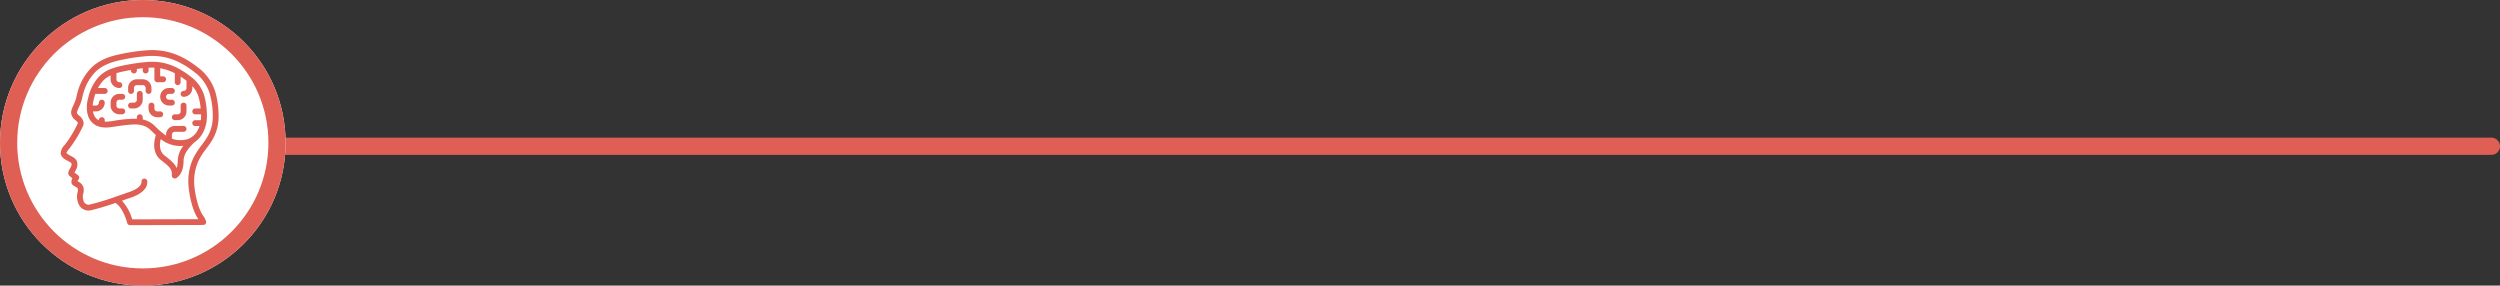 <svg xmlns="http://www.w3.org/2000/svg" width="726.5" height="83" viewBox="0 0 726.5 83">
  <rect x="0" y="0" width="726.5" height="83" fill="#333333" stroke="none"/>
  <g id="חדר_סנסומוטורי_ימין" data-name="חדר סנסומוטורי ימין" transform="translate(-960.5 -1970)">
    <g id="הורים_במרכז_ימין" data-name="הורים במרכז ימין" transform="translate(704 621)">
      <line id="Line_5" data-name="Line 5" x2="641.5" transform="translate(339 1391.5)" fill="none" stroke="#df5f54" stroke-linecap="round" stroke-width="5"/>
      <g id="Ellipse_2" data-name="Ellipse 2" transform="translate(256.5 1349)" fill="#fff" stroke="#df5f54" stroke-width="5">
        <circle cx="41.5" cy="41.5" r="41.5" stroke="none"/>
        <circle cx="41.5" cy="41.5" r="39" fill="none"/>
      </g>
    </g>
    <g id="Page-1" transform="translate(977.244 1984.559)">
      <g id="_050---Human-Brain" data-name="050---Human-Brain" transform="translate(0.869 -0.001)">
        <path id="Shape" d="M46.775,20.562a25.414,25.414,0,0,0-.888-7.2,14.054,14.054,0,0,0-5.07-7.293C36.03,2.317,31.556.762,26.325,1.028a56.909,56.909,0,0,0-8.2,1.173c-3.826.769-6.6,2.114-8.5,4.112a16.1,16.1,0,0,0-3.4,5.542,22.412,22.412,0,0,0-.77,2.775l-.068.293a10.782,10.782,0,0,1-.72,1.917c-.175.392-.35.784-.5,1.187a2.862,2.862,0,0,0-.228,1.426,3.239,3.239,0,0,0,1.237,1.889c.416.382.689.649.692.893a1.468,1.468,0,0,1-.148.361A32.772,32.772,0,0,1,2,28.636,3.535,3.535,0,0,0,.886,31.128,2.636,2.636,0,0,0,2.115,32.71,6.3,6.3,0,0,0,3,33.219c.366.187.979.5,1.018.723a1.449,1.449,0,0,1-.092.848c-.126.265-.254.494-.369.693-.311.55-.833,1.473-.048,2.133.183.161.5.408.784.628a2.14,2.14,0,0,0-.273,1.227,1.219,1.219,0,0,0,.5.825,6.423,6.423,0,0,0,.594.366c.5.284.693.417.763.678a2.361,2.361,0,0,1-.092,1.029c-.049.223-.1.445-.126.667a4.932,4.932,0,0,0,.284,2.279,3.138,3.138,0,0,0,3.695,2.242,69.167,69.167,0,0,0,7.154-2.14c1.906,1.126,3.112,4.533,3.425,5.811a.848.848,0,0,0,.823.646l21.286-.059a.848.848,0,0,0,.808-1.1,6.54,6.54,0,0,0-.864-1.622,8,8,0,0,1-.543-.9,16.664,16.664,0,0,1-.958-2.425,28.226,28.226,0,0,1-1-5.015,14.322,14.322,0,0,1,1.109-7.444,19.038,19.038,0,0,1,2.3-3.635c.509-.689,1.041-1.4,1.517-2.154A13.039,13.039,0,0,0,46.775,20.562Zm-4.956,8.113a20.612,20.612,0,0,0-2.495,3.967,16.02,16.02,0,0,0-1.238,8.326,29.736,29.736,0,0,0,1.057,5.312,18.482,18.482,0,0,0,1.052,2.665,9.406,9.406,0,0,0,.654,1.095l.061.092-19.23.054A13.538,13.538,0,0,0,18.69,44.77c.216-.075.424-.146.611-.214.643-.225,1.129-.4,1.371-.472,3.636-1.141,5.454-2.794,5.4-4.911a.881.881,0,0,0-.868-.829.848.848,0,0,0-.828.868c.02.874-.695,2.147-4.218,3.253-.254.08-.756.254-1.423.489-.6.212-1.347.472-2.158.749a70.561,70.561,0,0,1-7.291,2.2,1.5,1.5,0,0,1-1.75-1.138,3.291,3.291,0,0,1-.2-1.5c.023-.176.063-.351.1-.527a3.762,3.762,0,0,0,.08-1.812A2.8,2.8,0,0,0,5.954,39.2l-.181-.1a3.149,3.149,0,0,1,.325-.525.848.848,0,0,0-.163-1.2c-.2-.151-.689-.514-1.036-.793.043-.079.092-.17.137-.245.131-.23.279-.5.424-.8a3.138,3.138,0,0,0,.228-1.9c-.2-1.041-1.187-1.548-1.917-1.917a4.9,4.9,0,0,1-.706-.41,4.419,4.419,0,0,1-.5-.4c0-.127.136-.438.788-1.234a34.238,34.238,0,0,0,3.875-6.3,2.447,2.447,0,0,0,.332-1.149A2.953,2.953,0,0,0,6.318,20.1c-.339-.314-.667-.611-.7-.872a1.472,1.472,0,0,1,.136-.594c.139-.368.3-.729.463-1.091a12.273,12.273,0,0,0,.823-2.225l.069-.3a20.772,20.772,0,0,1,.709-2.569,14.407,14.407,0,0,1,3.042-4.971c1.643-1.73,4.129-2.917,7.6-3.615a55.141,55.141,0,0,1,7.956-1.141c4.8-.254,8.917,1.2,13.358,4.683a12.232,12.232,0,0,1,4.484,6.42,23.686,23.686,0,0,1,.826,6.712,11.387,11.387,0,0,1-1.814,6.088c-.444.7-.955,1.385-1.448,2.05Z" transform="translate(-0.869 -0.999)" fill="#df5f54"/>
        <path id="Shape-2" data-name="Shape" d="M20.544,17.7h.848a.848.848,0,0,0,0-1.7h-.848A2.544,2.544,0,0,0,18,18.544v.848a2.544,2.544,0,0,0,2.544,2.544h.848a.848.848,0,0,0,0-1.7h-.848a.848.848,0,0,1-.848-.848v-.848A.848.848,0,0,1,20.544,17.7Z" transform="translate(-3.472 -3.278)" fill="#df5f54"/>
        <path id="Shape-3" data-name="Shape" d="M27.392,15a.848.848,0,0,0-.848.848v1.7a.848.848,0,0,1-.848.848h-.848a.848.848,0,0,0,0,1.7H25.7a2.544,2.544,0,0,0,2.544-2.544v-1.7A.848.848,0,0,0,27.392,15Z" transform="translate(-4.384 -3.126)" fill="#df5f54"/>
        <path id="Shape-4" data-name="Shape" d="M30.784,14.392v-.848A2.544,2.544,0,0,0,28.24,11h-1.7A2.544,2.544,0,0,0,24,13.544v.848a.848.848,0,0,0,1.7,0v-.848a.848.848,0,0,1,.848-.848h1.7a.848.848,0,0,1,.848.848v.848a.848.848,0,0,0,1.7,0Z" transform="translate(-4.384 -2.519)" fill="#df5f54"/>
        <path id="Shape-5" data-name="Shape" d="M34.392,21.544h-.848A.848.848,0,0,1,32.7,20.7v-.848a.848.848,0,0,0-1.7,0V20.7a2.544,2.544,0,0,0,2.544,2.544h.848a.848.848,0,1,0,0-1.7Z" transform="translate(-5.447 -3.734)" fill="#df5f54"/>
        <path id="Shape-6" data-name="Shape" d="M39.24,18.24a.848.848,0,0,0-.848-.848h-.848a.848.848,0,1,1,0-1.7h.848a.848.848,0,1,0,0-1.7h-.848a2.544,2.544,0,1,0,0,5.088h.848A.848.848,0,0,0,39.24,18.24Z" transform="translate(-6.055 -2.974)" fill="#df5f54"/>
        <path id="Shape-7" data-name="Shape" d="M42.392,19a.848.848,0,0,0-.848.848v1.7a.848.848,0,0,1-.848.848h-.848a.848.848,0,1,0,0,1.7H40.7a2.544,2.544,0,0,0,2.544-2.544v-1.7A.848.848,0,0,0,42.392,19Z" transform="translate(-6.663 -3.734)" fill="#df5f54"/>
        <path id="Shape-8" data-name="Shape" d="M44.715,19.417c0-.014-.007-.025-.008-.038a20.864,20.864,0,0,0-.719-4.481,10.587,10.587,0,0,0-3.9-5.546C36.257,6.342,32.779,5,28.813,5c-.312,0-.628.008-.951.024-.289.015-.578.048-.868.072-.02,0-.036-.011-.055-.011a.768.768,0,0,0-.131.026,59.6,59.6,0,0,0-6.653,1.024,19.817,19.817,0,0,0-2.836.781c-.02.008-.039.012-.058.02a9.808,9.808,0,0,0-3.806,2.318,12.594,12.594,0,0,0-2.444,3.826.838.838,0,0,0-.064.15c-.057.139-.122.271-.175.412-.26.706-.67,2.465-.722,2.687-.191.949-.664,4.2,1.26,6.242,1.221,1.294,3.089,1.772,5.541,1.425l1.141-.163c5.441-.783,8.172-1.175,10.522,1.123.452.442.915.893,1.4,1.331-.533,1.677-1.225,5.258,1.611,7.378,3.048,2.29,3.048,2.91,3.048,4.41a.848.848,0,0,0,1.227.763c.222-.115,2.165-1.2,2.165-5,0-2.082,1.552-3.882,3.084-5.371l.025-.023a8.2,8.2,0,0,0,2.12-2.12,9.8,9.8,0,0,0,1.3-3.162.84.84,0,0,0,.076-.349,10.112,10.112,0,0,0,.178-1.687c.008-.569,0-1.133-.035-1.69A.1.1,0,0,0,44.715,19.417ZM36.268,33.834a6.482,6.482,0,0,1-.3,2.081c-.4-.991-1.314-2.018-3.433-3.608-1.685-1.262-1.566-3.36-1.2-4.834a9.1,9.1,0,0,0,5.6,2,9.753,9.753,0,0,0,.989-.058A7.379,7.379,0,0,0,36.268,33.834Zm5.5-8.418a5.512,5.512,0,0,1-2.416,2.008,7.449,7.449,0,0,1-4.775-.071V26.2a.848.848,0,0,1,.848-.848h2.544a.848.848,0,1,0,0-1.7H35.42A2.544,2.544,0,0,0,32.876,26.2v.264A23.033,23.033,0,0,1,29.7,23.743a7.221,7.221,0,0,0-3.608-1.985v-.645a.848.848,0,0,0-1.7,0v.438a37.749,37.749,0,0,0-6.645.6l-1.138.162a8.177,8.177,0,0,1-1.546.08v-.434a.848.848,0,0,0-1.7,0V22a2.842,2.842,0,0,1-.829-.594,3.81,3.81,0,0,1-.895-1.991h.875a2.544,2.544,0,0,0,2.544-2.544.848.848,0,1,0-1.7,0,.848.848,0,0,1-.848.848h-.951a8.234,8.234,0,0,1,.135-1.034c.111-.482.424-1.781.622-2.358h2.738a.848.848,0,0,0,0-1.7H13.1a10.547,10.547,0,0,1,1.583-2.213,7.056,7.056,0,0,1,2.079-1.44v1.108a2.544,2.544,0,0,0,2.544,2.544.848.848,0,1,0,0-1.7.848.848,0,0,1-.848-.848V8.316A19.611,19.611,0,0,1,20.494,7.8c.723-.146,1.462-.286,2.2-.419v.165a.848.848,0,0,0,1.7,0V7.1c.565-.085,1.13-.163,1.7-.225v.672a.848.848,0,0,0,1.7,0V6.732c.053,0,.108-.01.16-.014.524-.022,1.034-.022,1.536,0v3.371a.848.848,0,0,0,.848.848h1.7a.848.848,0,0,0,0-1.7H31.18V6.9a14.291,14.291,0,0,1,4.251,1.435c0,.02-.011.036-.011.055v2.544a.848.848,0,1,0,1.7,0V9.317c.556.36,1.119.754,1.7,1.2v2.118a.848.848,0,0,1-.848.848.848.848,0,1,0,0,1.7,2.544,2.544,0,0,0,2.544-2.544v-.581a8.329,8.329,0,0,1,1.848,3.307,18.482,18.482,0,0,1,.58,3.21h-1.58a.848.848,0,0,0,0,1.7h1.678c.006.277.02.553.015.833,0,.3-.036.579-.069.863H41.357a.848.848,0,0,0,0,1.7H42.6A8.29,8.29,0,0,1,41.764,25.416Z" transform="translate(-2.235 -1.607)" fill="#df5f54"/>
      </g>
    </g>
  </g>
</svg>

